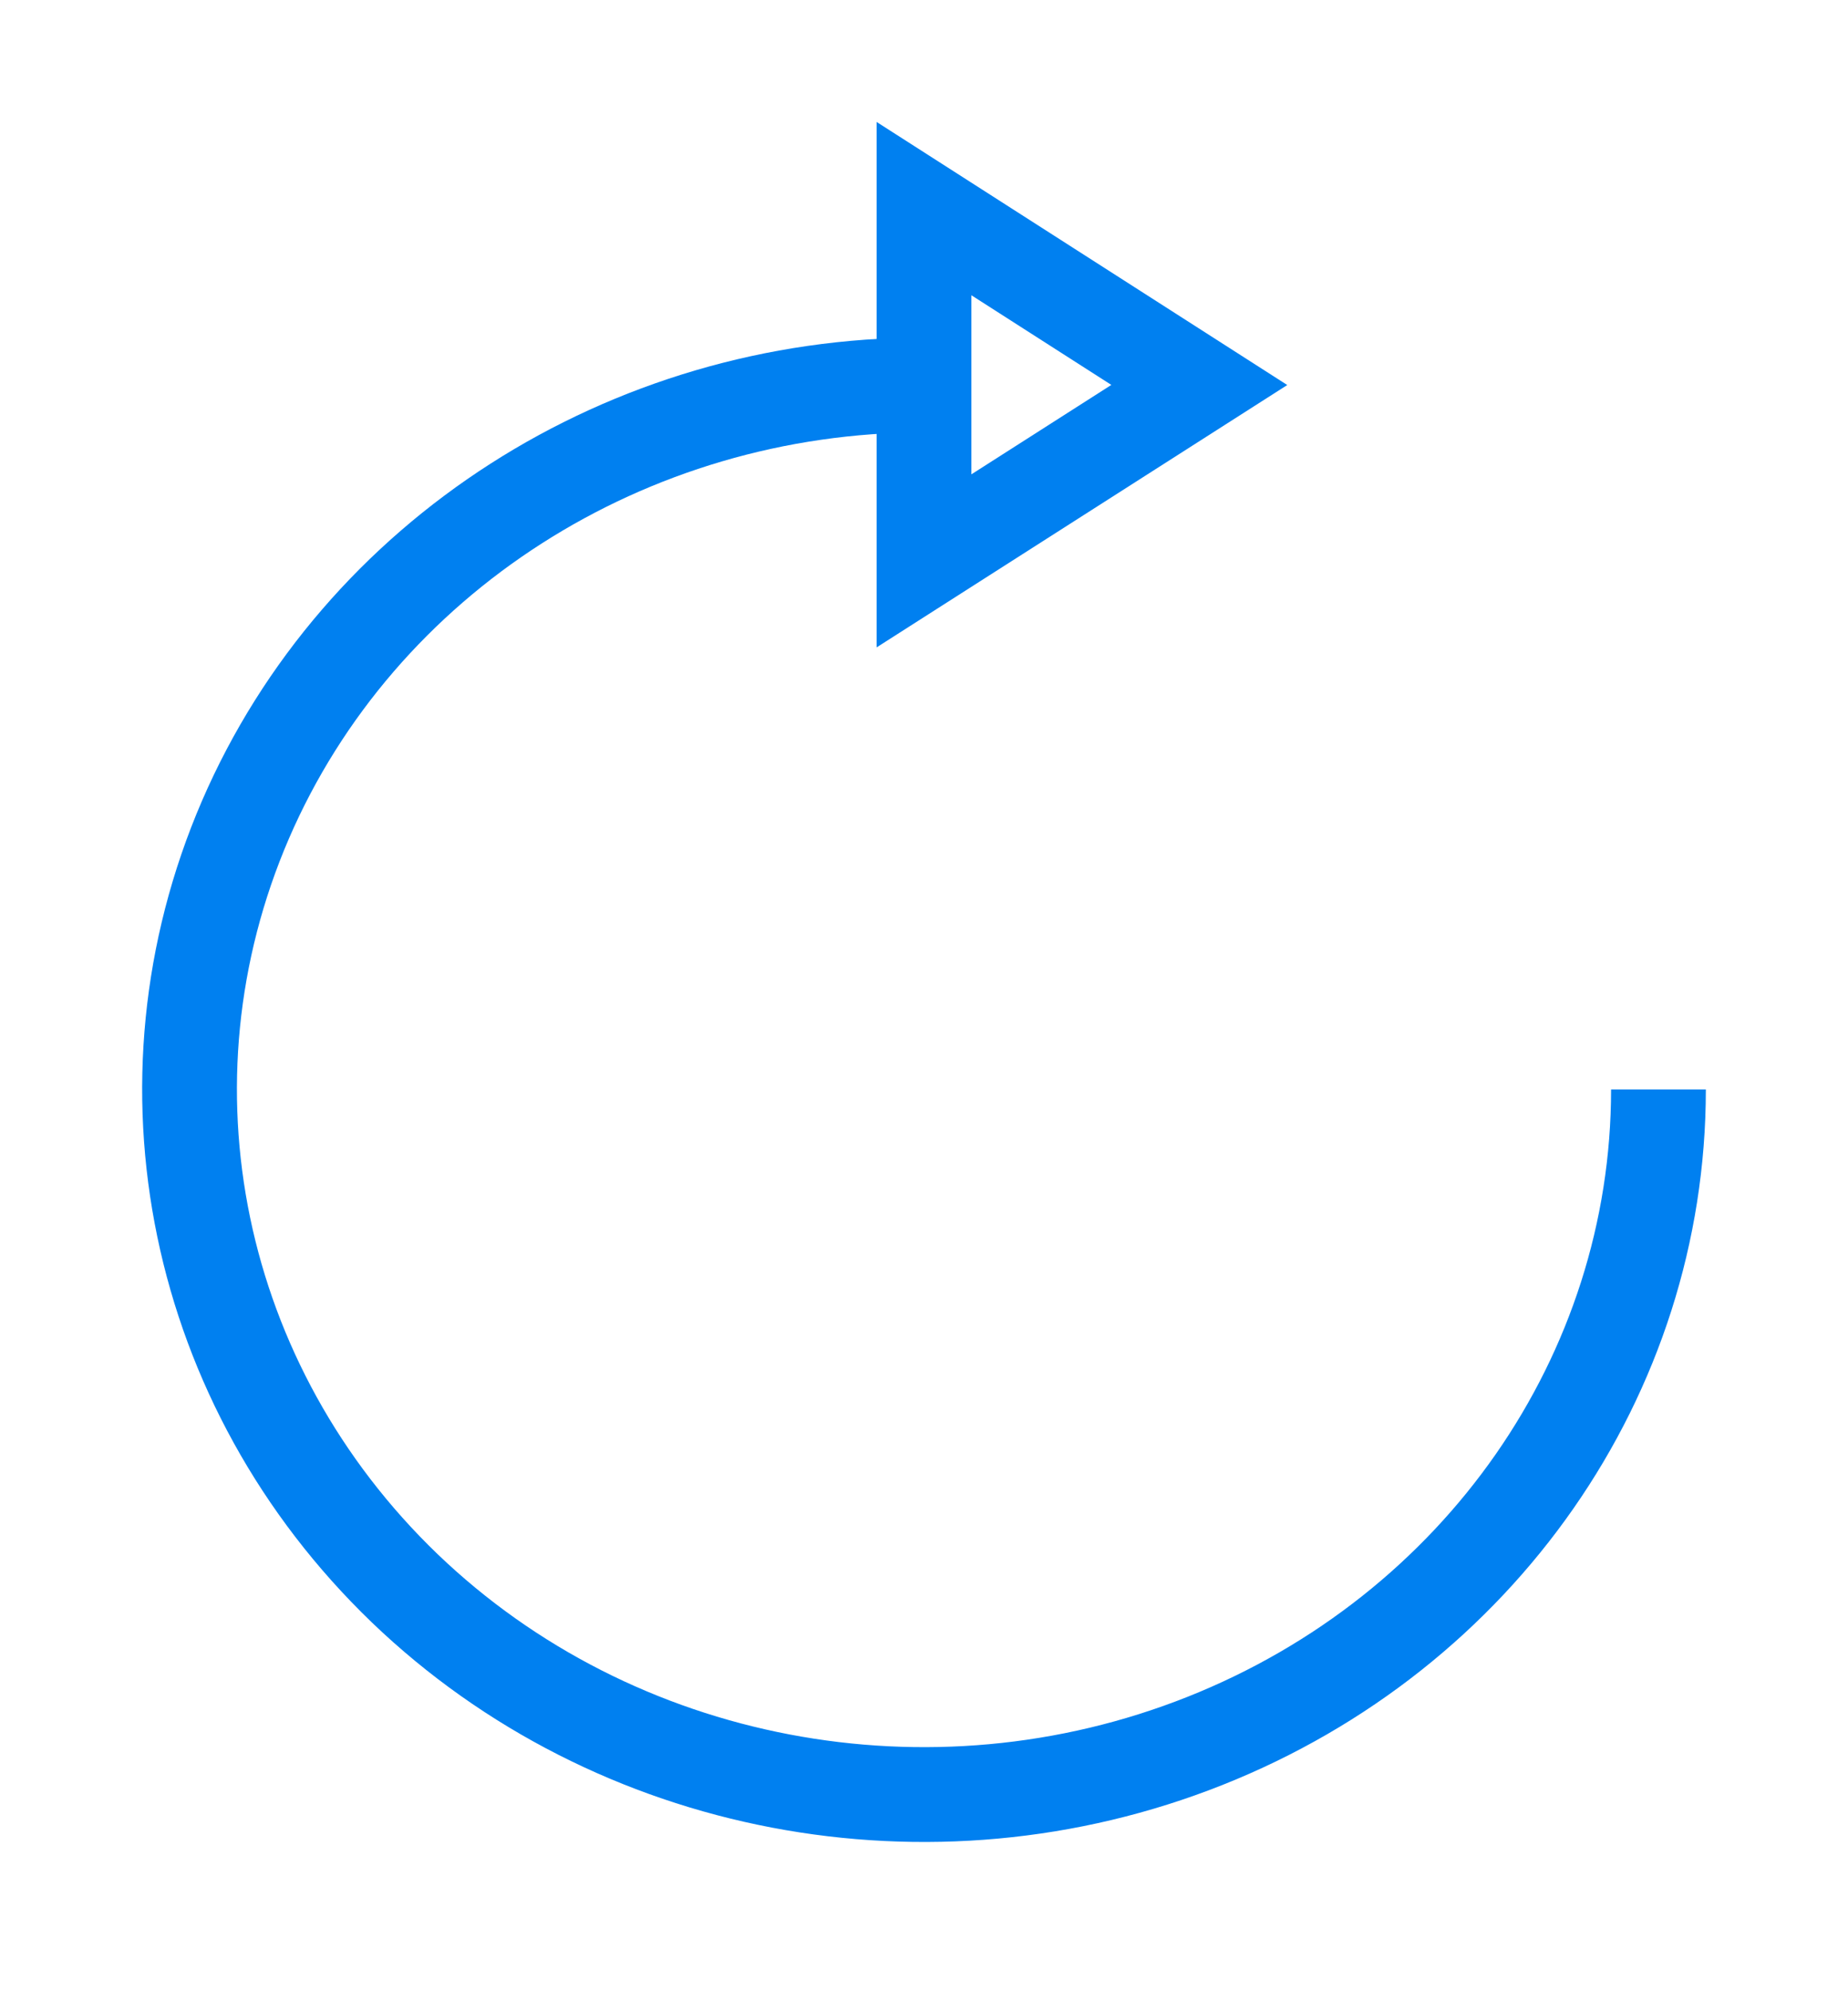 <?xml version="1.0"?>
 <!-- Do not edit this file with editors other than diagrams.net --> <svg xmlns="http://www.w3.org/2000/svg" xmlns:xlink="http://www.w3.org/1999/xlink" version="1.1" width="39" height="42" viewBox="-0.5 -0.5 39 42"><defs><filter id="dropShadow"><feGaussianBlur in="SourceAlpha" stdDeviation="1.7" result="blur"></feGaussianBlur><feOffset in="blur" dx="3" dy="3" result="offsetBlur"></feOffset><feFlood flood-color="#3D4574" flood-opacity="0.4" result="offsetColor"></feFlood><feComposite in="offsetColor" in2="offsetBlur" operator="in" result="offsetBlur"></feComposite><feBlend in="SourceGraphic" in2="offsetBlur"></feBlend></filter></defs><g filter="url(#dropShadow)"><path d="M 31.5 19.48 C 31.5 25.5 27.72 30.92 21.93 33.22 C 16.14 35.52 9.47 34.25 5.04 30 C 0.61 25.74 -0.72 19.35 1.68 13.79 C 4.08 8.24 9.73 4.62 16 4.62" fill="none" stroke="#0080f0" stroke-width="2" stroke-miterlimit="10" pointer-events="all"></path><path d="M 16 0.9 L 21.81 4.62 L 16 8.33 Z" fill="rgb(255, 255, 255)" stroke="#0080f0" stroke-width="2" stroke-miterlimit="10" pointer-events="all"></path></g></svg>